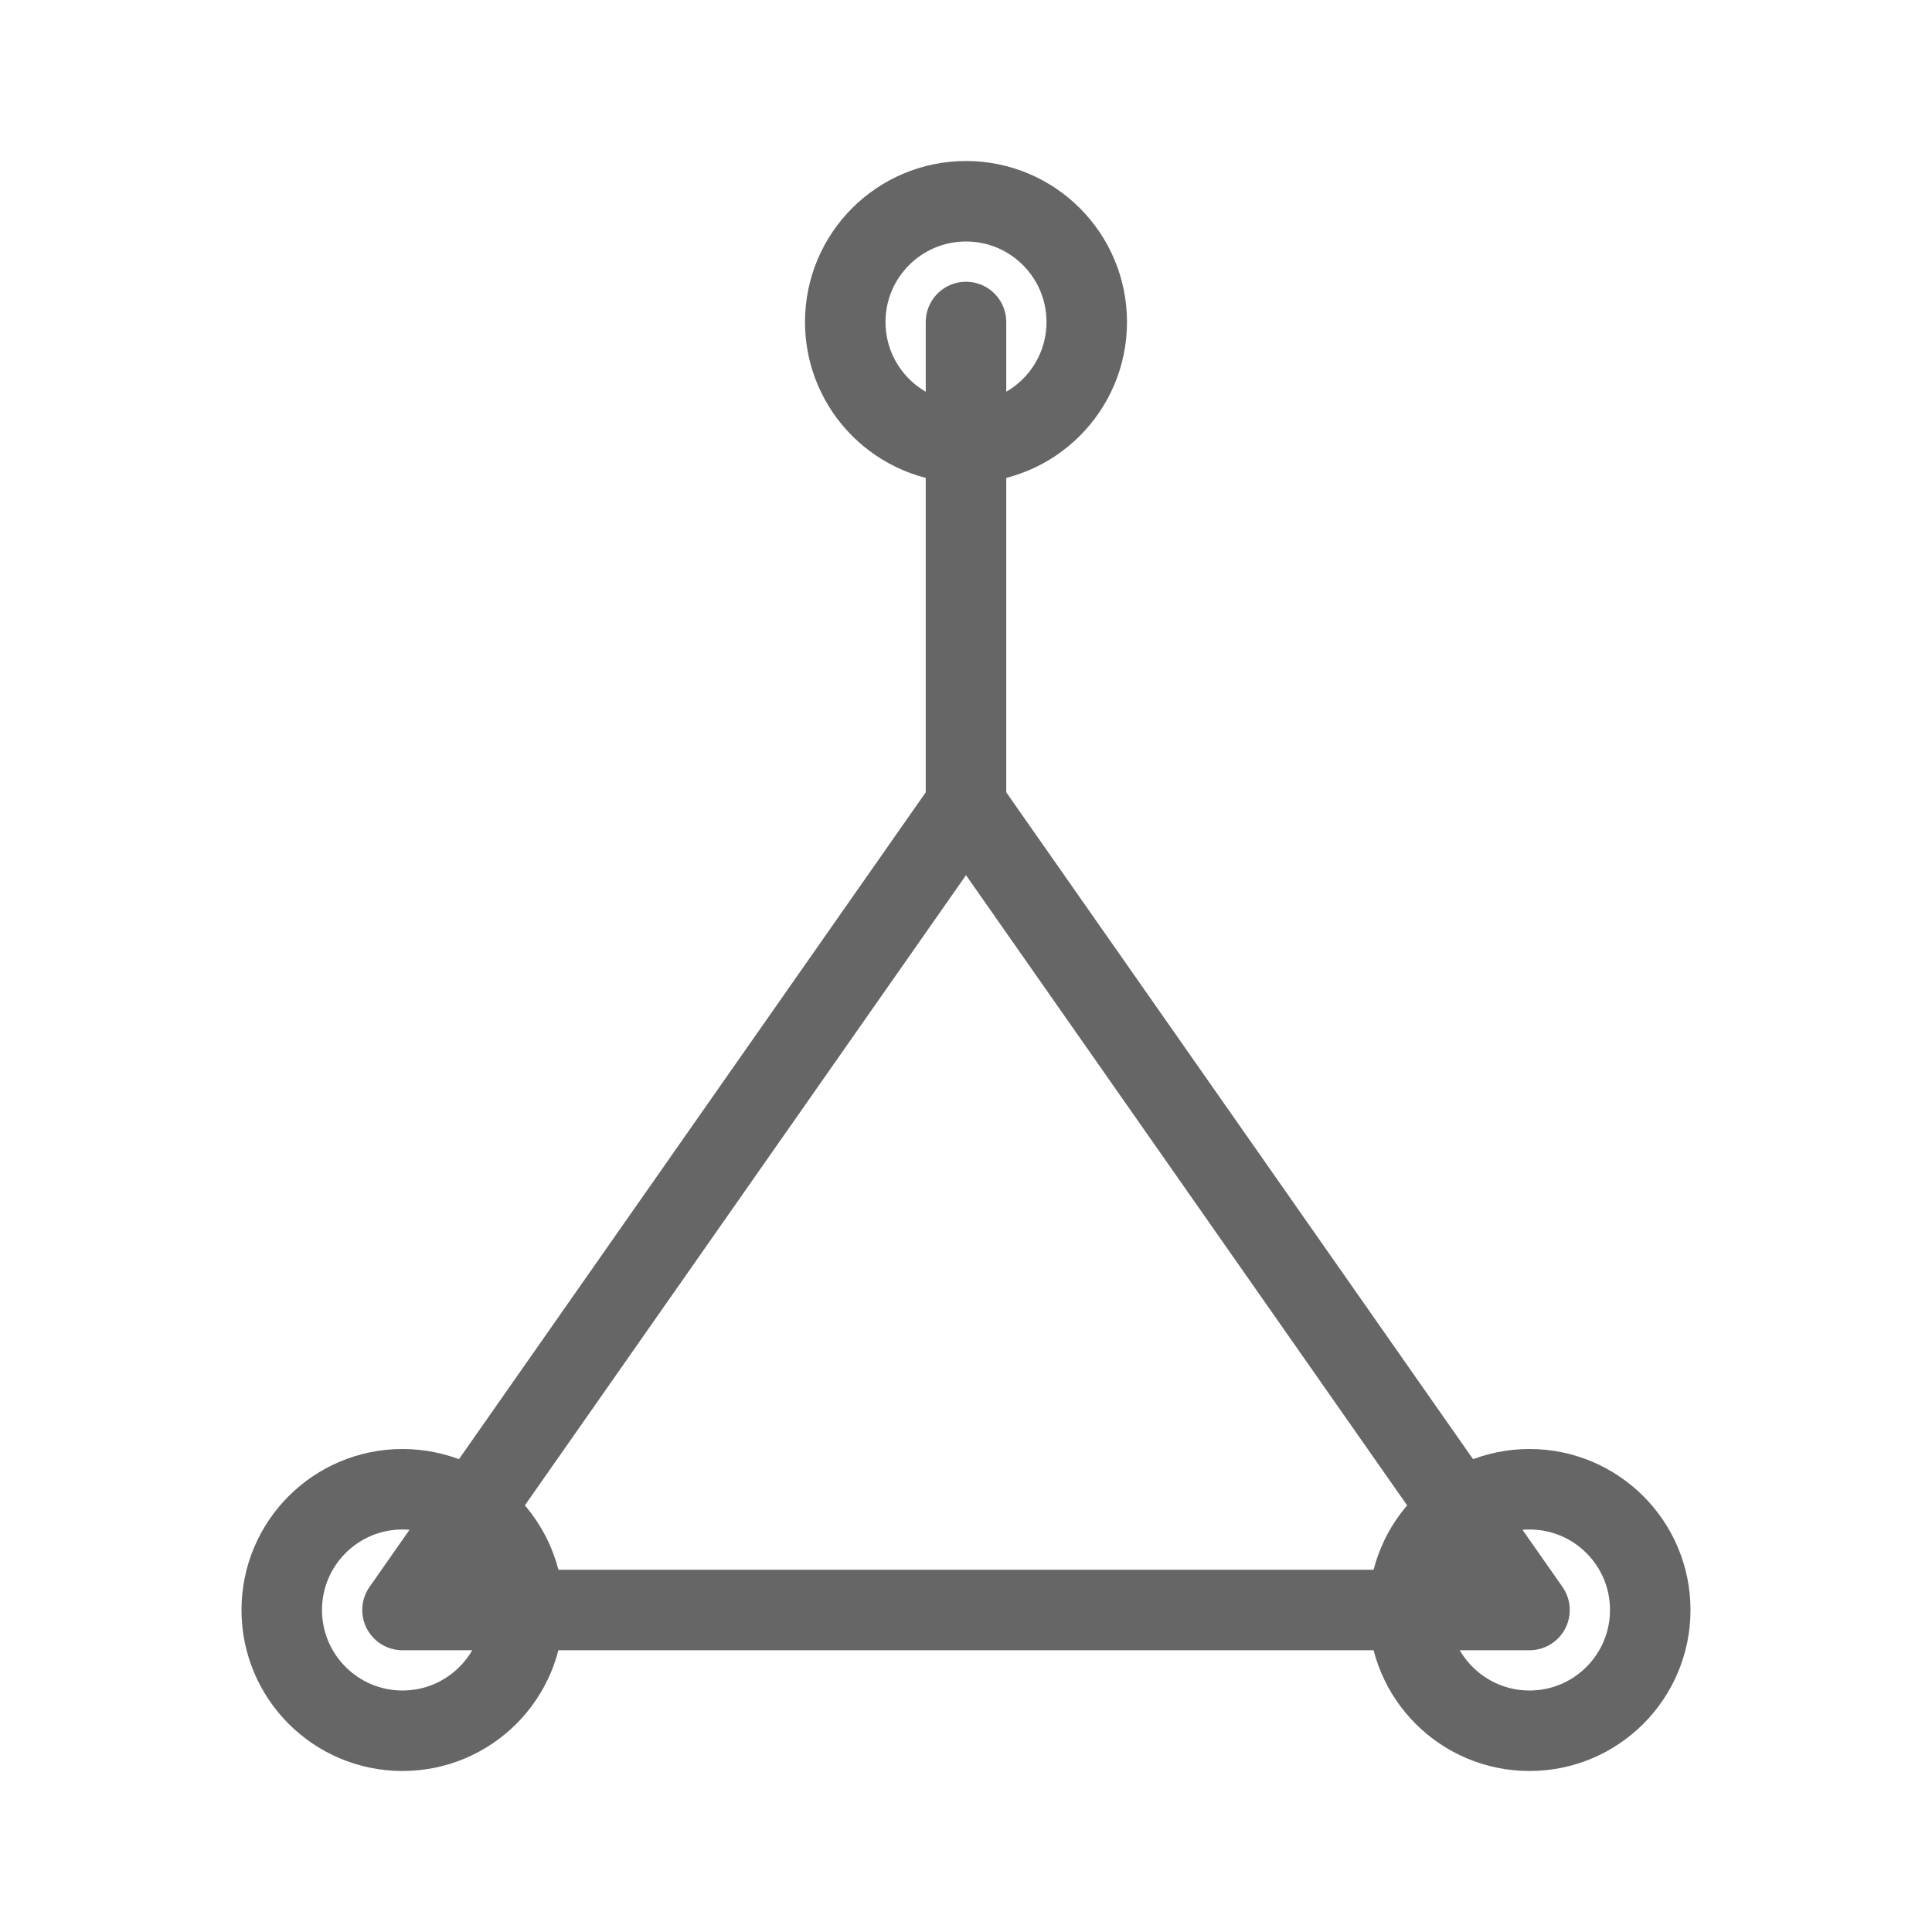 <svg xmlns="http://www.w3.org/2000/svg" viewBox="0 0 48 48">
  <path fill="none" stroke="#666666" stroke-width="2" stroke-linecap="round" stroke-linejoin="round"
    d="M24 8 L24 20 M10 40 L24 20 L38 40 M10 40 L38 40" />
  <circle cx="24" cy="8" r="3" fill="none" stroke="#666666" stroke-width="2"/>
  <circle cx="10" cy="40" r="3" fill="none" stroke="#666666" stroke-width="2"/>
  <circle cx="38" cy="40" r="3" fill="none" stroke="#666666" stroke-width="2"/>
</svg>